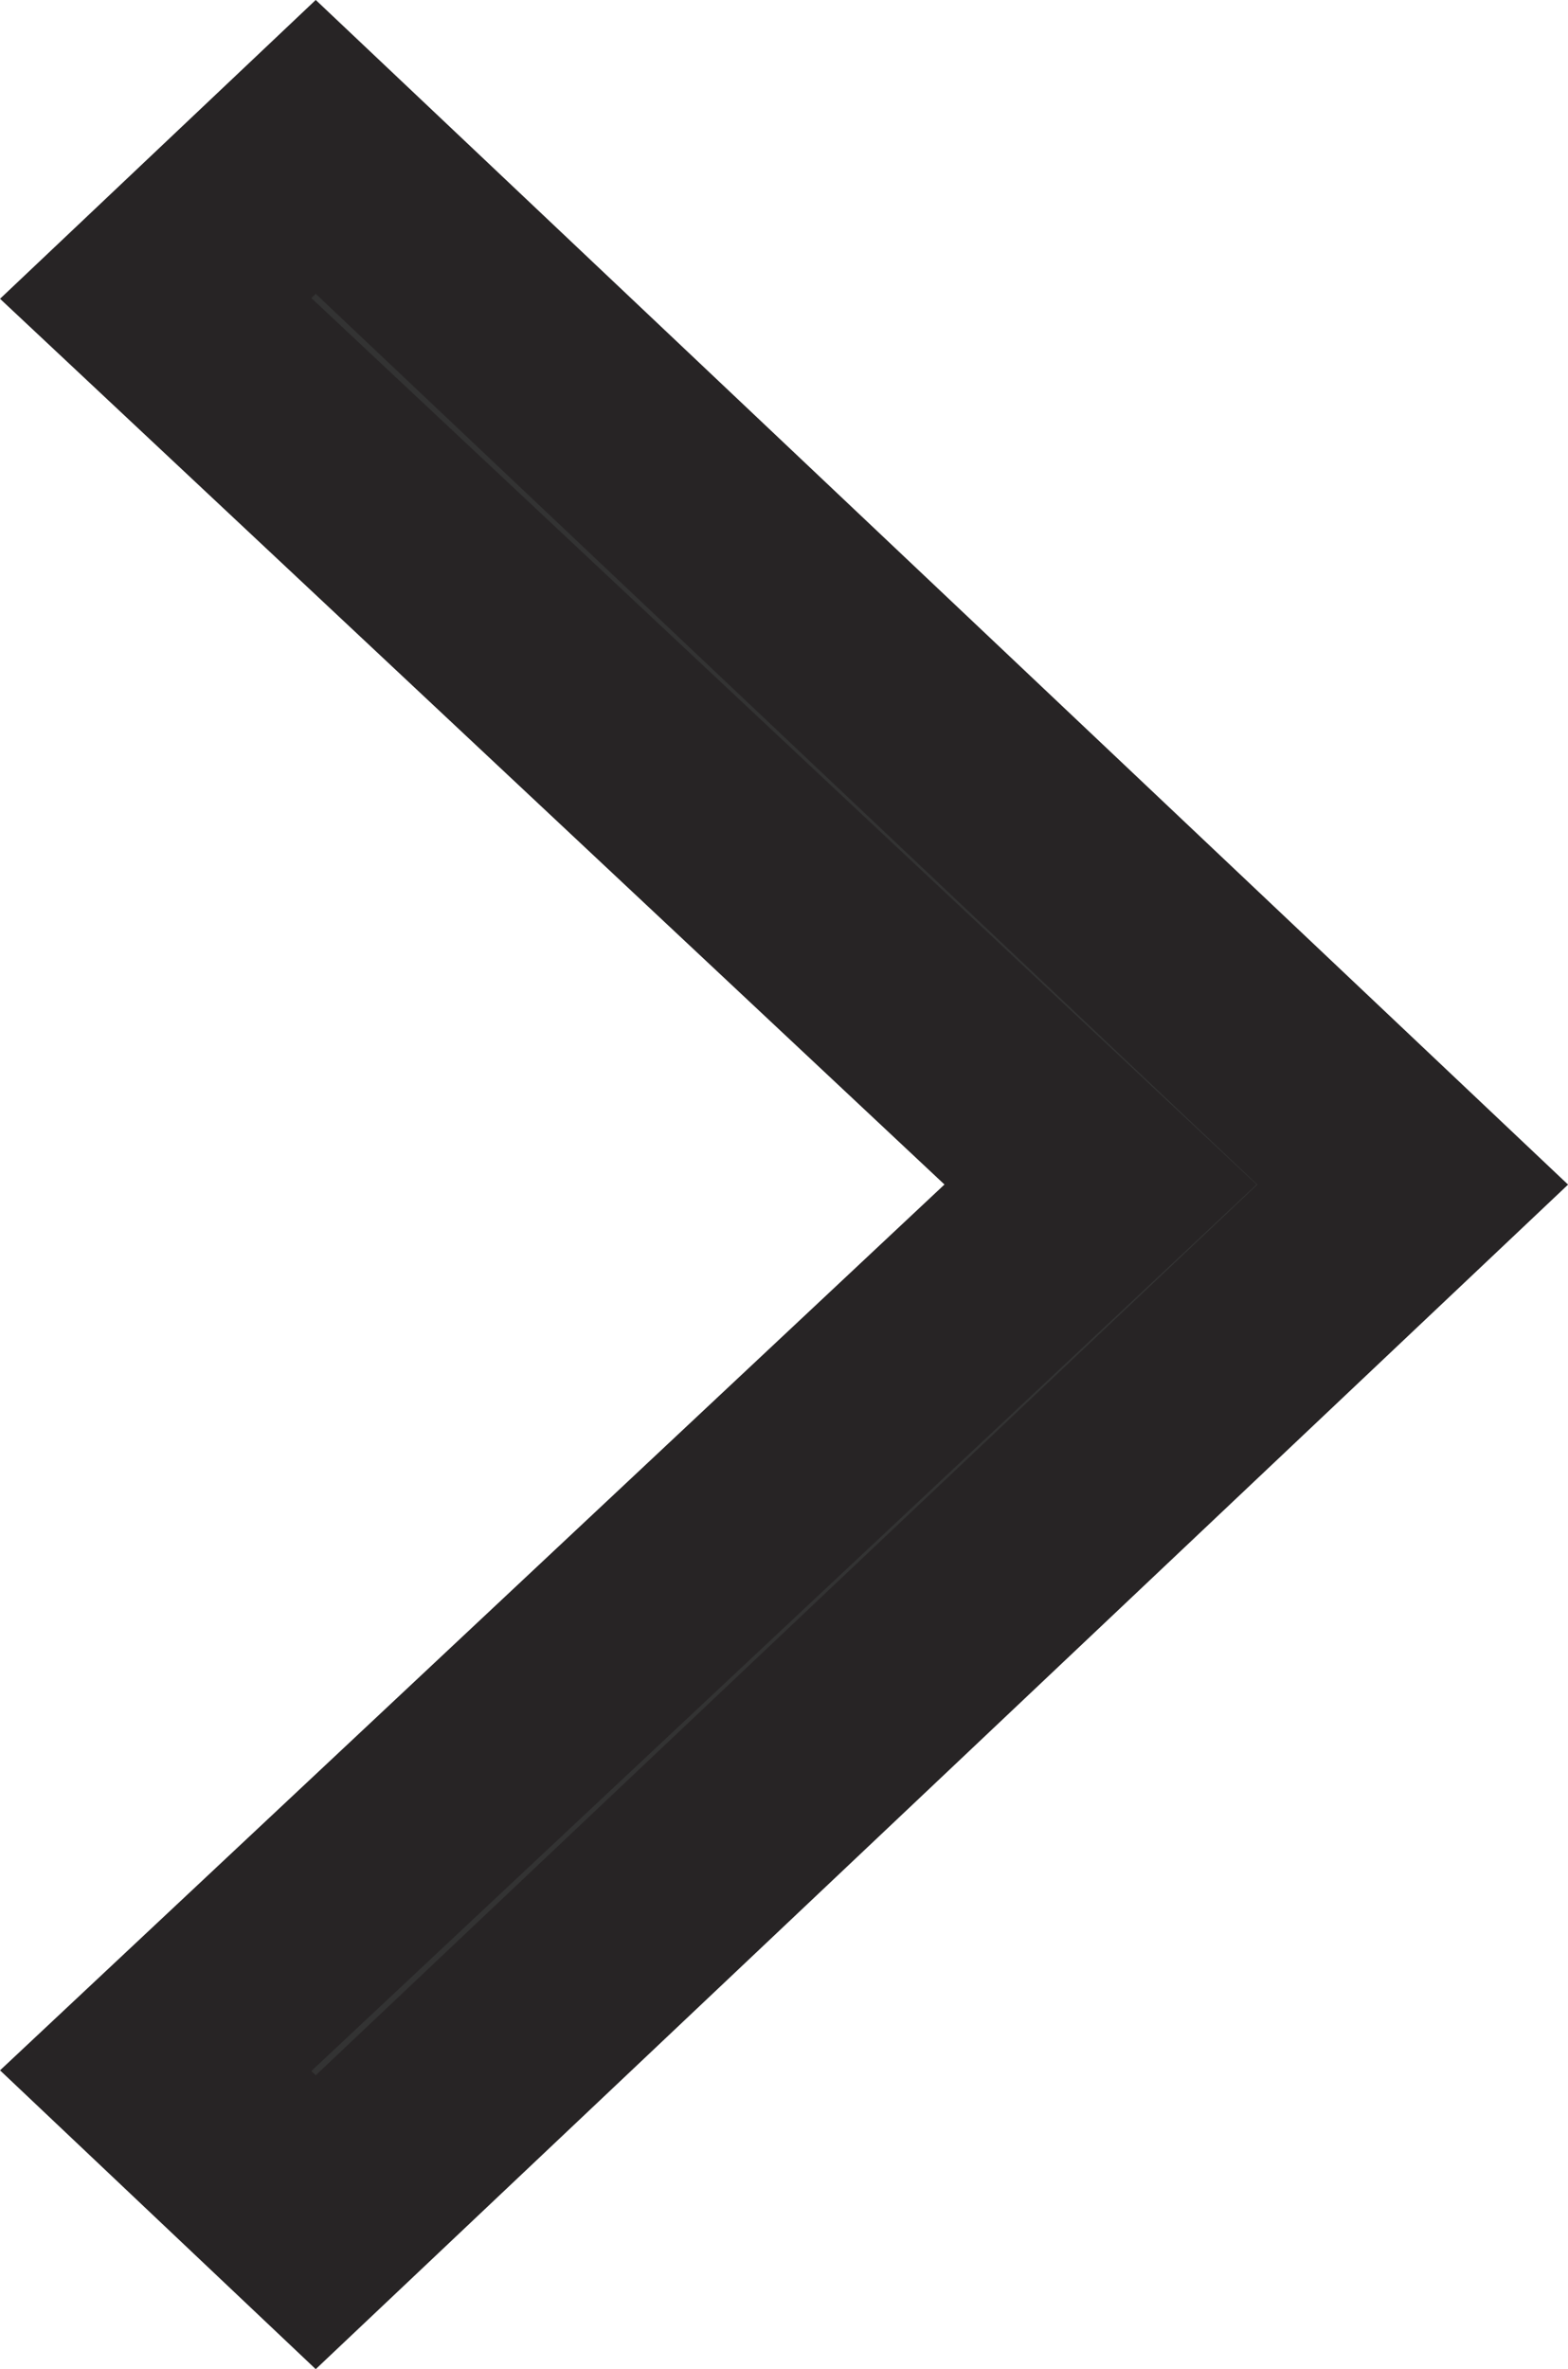 <svg xmlns="http://www.w3.org/2000/svg" width="14.694" height="22.189" viewBox="0 0 14.694 22.189">
  <path id="Vector" d="M0,1.5,1.419,0l8.3,8.854L18.018,0l1.419,1.5L9.718,11.78Z" transform="translate(1.459 20.813) rotate(-90)" fill="#333" stroke="#272425" stroke-width="2"/>
</svg>
